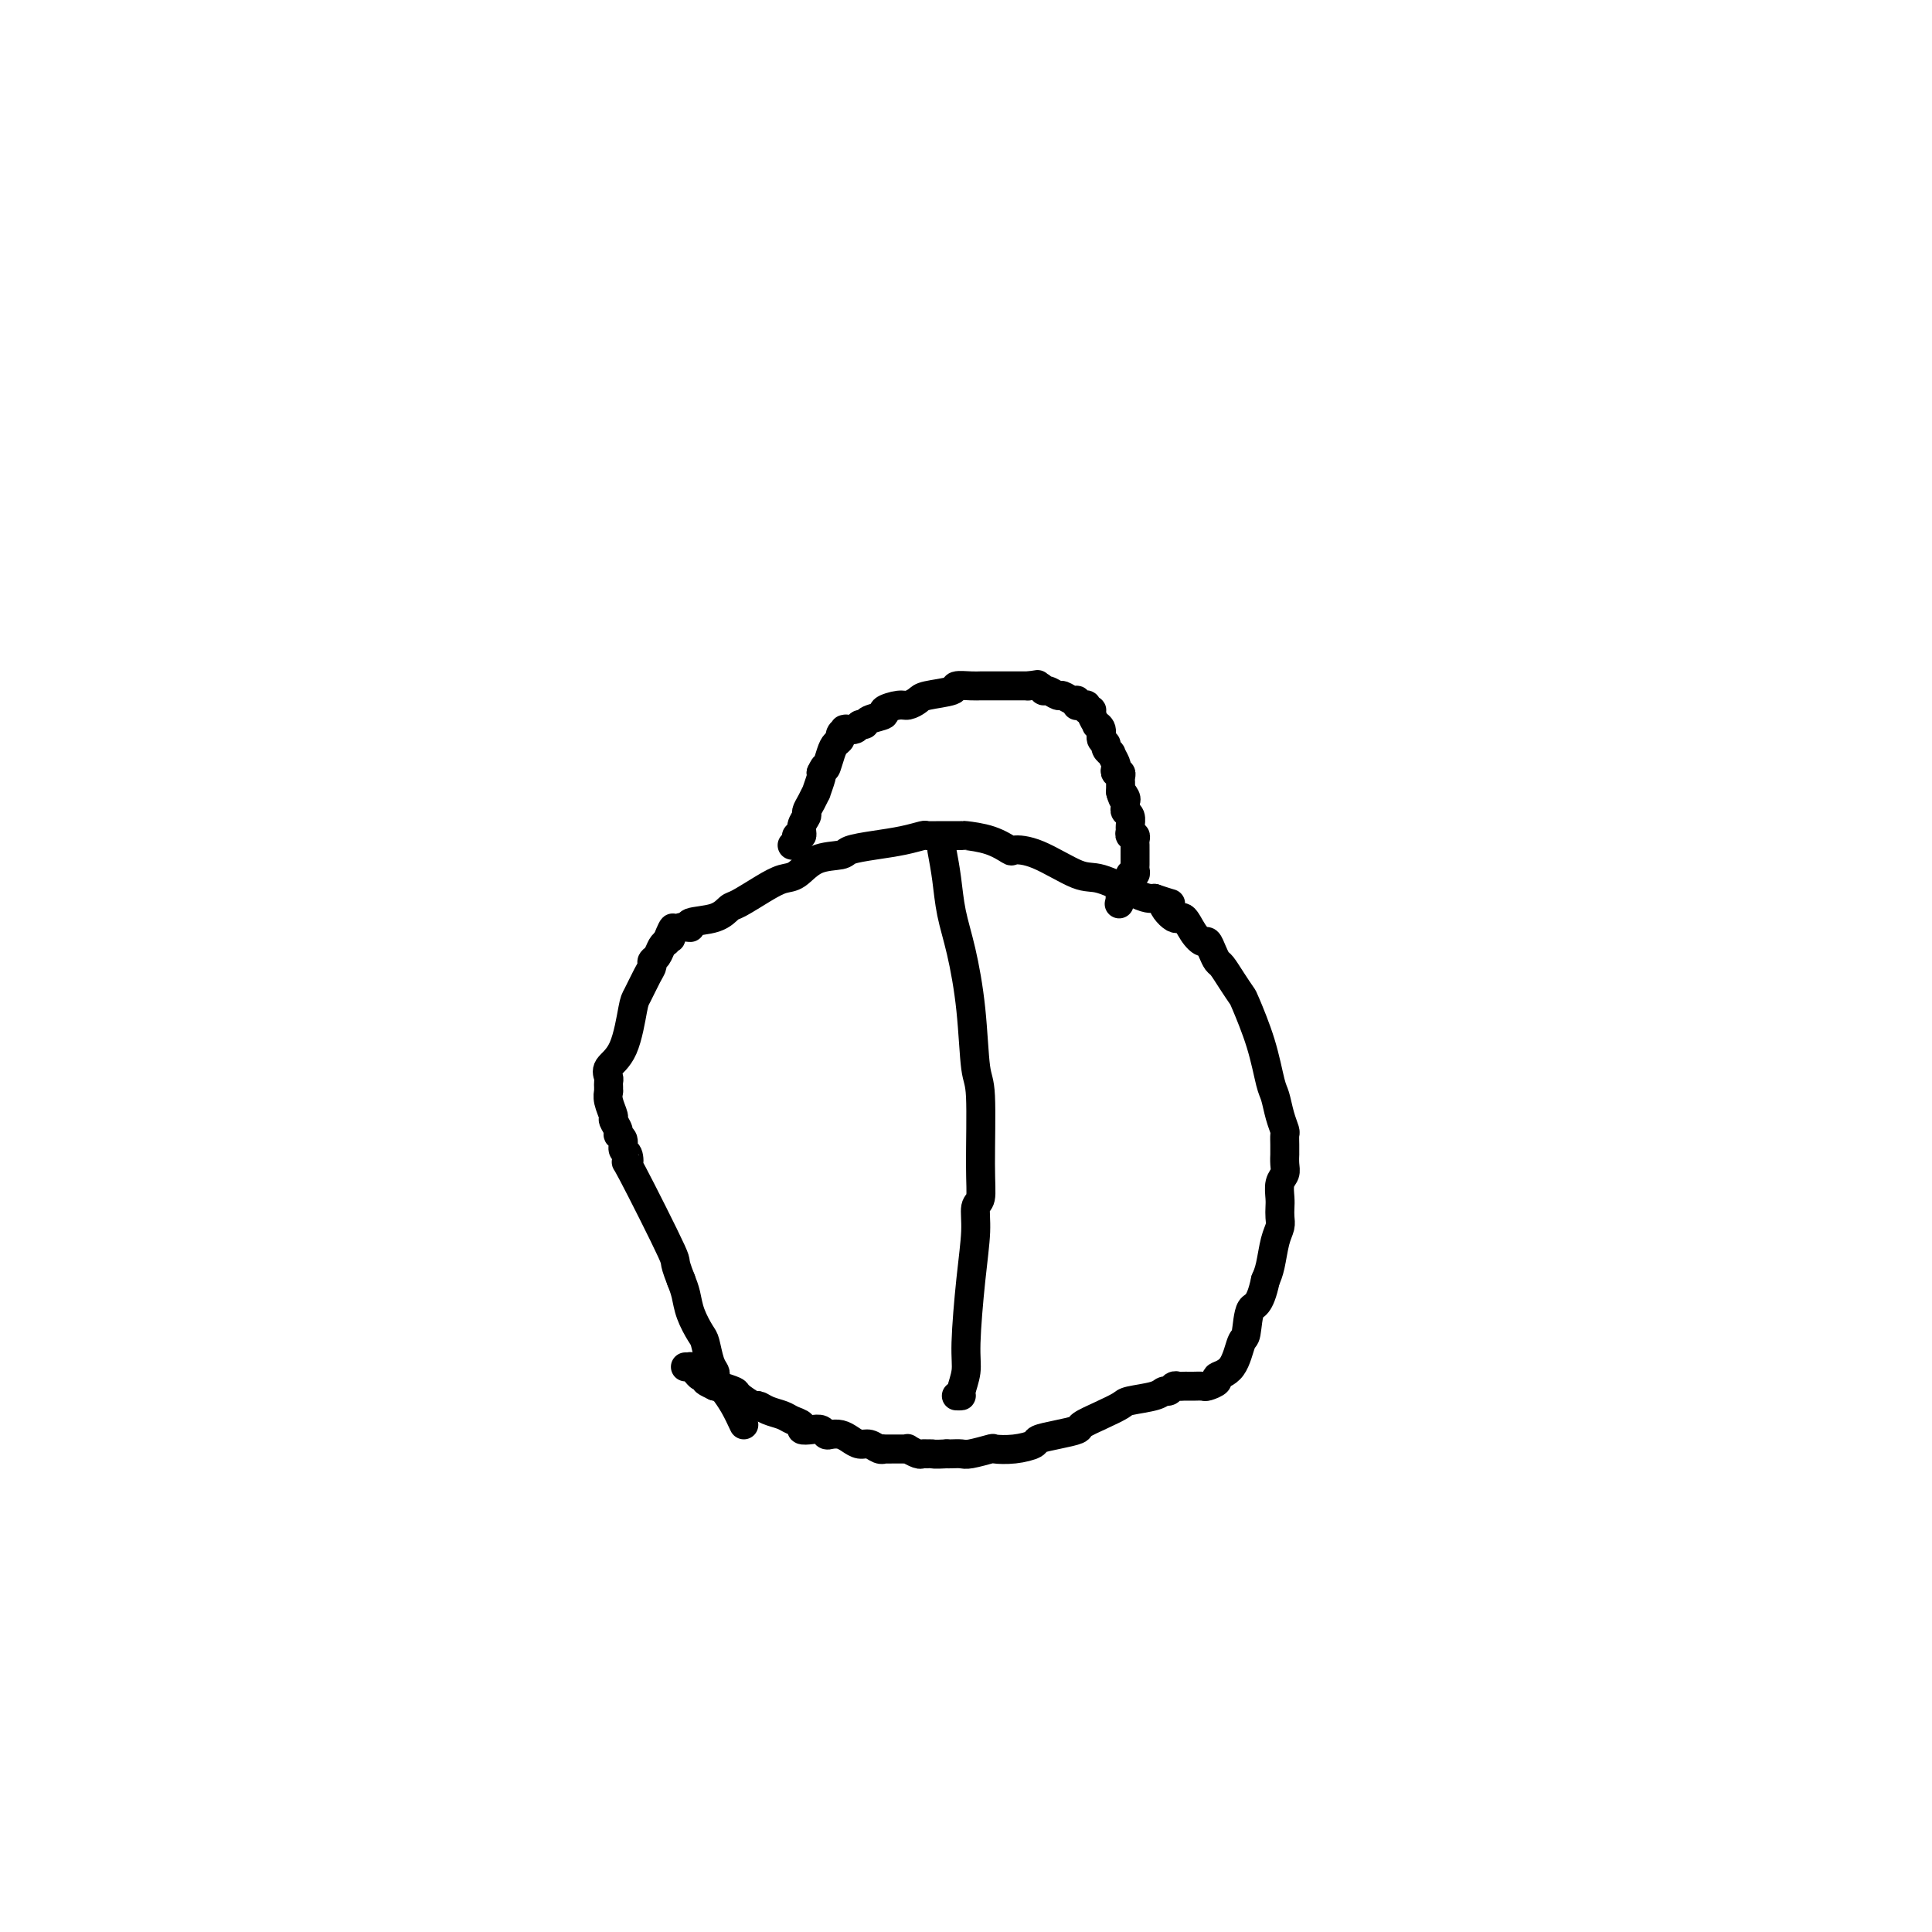 <svg viewBox='0 0 400 400' version='1.1' xmlns='http://www.w3.org/2000/svg' xmlns:xlink='http://www.w3.org/1999/xlink'><g fill='none' stroke='#000000' stroke-width='6' stroke-linecap='round' stroke-linejoin='round'><path d='M154,295c-0.641,-1.375 -1.282,-2.750 -2,-4c-0.718,-1.250 -1.512,-2.376 -2,-3c-0.488,-0.624 -0.670,-0.745 -1,-1c-0.330,-0.255 -0.810,-0.642 -1,-1c-0.190,-0.358 -0.091,-0.685 0,-1c0.091,-0.315 0.175,-0.618 0,-1c-0.175,-0.382 -0.610,-0.843 -1,-2c-0.390,-1.157 -0.734,-3.009 -1,-4c-0.266,-0.991 -0.453,-1.121 -1,-2c-0.547,-0.879 -1.455,-2.506 -2,-4c-0.545,-1.494 -0.727,-2.855 -1,-4c-0.273,-1.145 -0.636,-2.072 -1,-3'/><path d='M141,265c-1.996,-5.053 -0.486,-2.687 -2,-6c-1.514,-3.313 -6.051,-12.306 -8,-16c-1.949,-3.694 -1.311,-2.089 -1,-2c0.311,0.089 0.295,-1.337 0,-2c-0.295,-0.663 -0.868,-0.563 -1,-1c-0.132,-0.437 0.176,-1.411 0,-2c-0.176,-0.589 -0.835,-0.794 -1,-1c-0.165,-0.206 0.166,-0.413 0,-1c-0.166,-0.587 -0.829,-1.555 -1,-2c-0.171,-0.445 0.150,-0.367 0,-1c-0.150,-0.633 -0.772,-1.977 -1,-3c-0.228,-1.023 -0.061,-1.724 0,-2c0.061,-0.276 0.016,-0.126 0,0c-0.016,0.126 -0.005,0.227 0,0c0.005,-0.227 0.002,-0.781 0,-1c-0.002,-0.219 -0.003,-0.103 0,0c0.003,0.103 0.010,0.192 0,0c-0.010,-0.192 -0.038,-0.664 0,-1c0.038,-0.336 0.142,-0.535 0,-1c-0.142,-0.465 -0.529,-1.196 0,-2c0.529,-0.804 1.974,-1.683 3,-4c1.026,-2.317 1.633,-6.074 2,-8c0.367,-1.926 0.494,-2.021 1,-3c0.506,-0.979 1.393,-2.843 2,-4c0.607,-1.157 0.936,-1.605 1,-2c0.064,-0.395 -0.138,-0.735 0,-1c0.138,-0.265 0.614,-0.456 1,-1c0.386,-0.544 0.682,-1.441 1,-2c0.318,-0.559 0.659,-0.779 1,-1'/><path d='M138,195c2.077,-5.266 1.269,-1.932 1,-1c-0.269,0.932 0.001,-0.538 0,-1c-0.001,-0.462 -0.271,0.085 0,0c0.271,-0.085 1.084,-0.800 2,-1c0.916,-0.200 1.933,0.117 2,0c0.067,-0.117 -0.818,-0.668 0,-1c0.818,-0.332 3.338,-0.446 5,-1c1.662,-0.554 2.464,-1.547 3,-2c0.536,-0.453 0.805,-0.367 2,-1c1.195,-0.633 3.315,-1.987 5,-3c1.685,-1.013 2.935,-1.686 4,-2c1.065,-0.314 1.945,-0.269 3,-1c1.055,-0.731 2.283,-2.237 4,-3c1.717,-0.763 3.921,-0.783 5,-1c1.079,-0.217 1.033,-0.633 2,-1c0.967,-0.367 2.946,-0.687 5,-1c2.054,-0.313 4.184,-0.620 6,-1c1.816,-0.380 3.320,-0.834 4,-1c0.680,-0.166 0.537,-0.043 1,0c0.463,0.043 1.533,0.005 3,0c1.467,-0.005 3.332,0.023 4,0c0.668,-0.023 0.138,-0.097 1,0c0.862,0.097 3.116,0.367 5,1c1.884,0.633 3.400,1.631 4,2c0.600,0.369 0.286,0.109 1,0c0.714,-0.109 2.457,-0.068 5,1c2.543,1.068 5.886,3.162 8,4c2.114,0.838 3.000,0.421 5,1c2.000,0.579 5.115,2.156 7,3c1.885,0.844 2.538,0.955 3,1c0.462,0.045 0.731,0.022 1,0'/><path d='M239,186c5.617,1.890 2.661,0.616 2,1c-0.661,0.384 0.975,2.427 2,3c1.025,0.573 1.440,-0.324 2,0c0.560,0.324 1.263,1.870 2,3c0.737,1.130 1.506,1.845 2,2c0.494,0.155 0.712,-0.251 1,0c0.288,0.251 0.645,1.160 1,2c0.355,0.840 0.709,1.610 1,2c0.291,0.390 0.518,0.400 1,1c0.482,0.600 1.218,1.789 2,3c0.782,1.211 1.610,2.444 2,3c0.390,0.556 0.342,0.434 1,2c0.658,1.566 2.022,4.819 3,8c0.978,3.181 1.568,6.291 2,8c0.432,1.709 0.704,2.019 1,3c0.296,0.981 0.615,2.635 1,4c0.385,1.365 0.835,2.441 1,3c0.165,0.559 0.044,0.600 0,1c-0.044,0.400 -0.011,1.157 0,2c0.011,0.843 -0.001,1.772 0,2c0.001,0.228 0.014,-0.245 0,0c-0.014,0.245 -0.056,1.206 0,2c0.056,0.794 0.211,1.420 0,2c-0.211,0.580 -0.788,1.114 -1,2c-0.212,0.886 -0.060,2.125 0,3c0.060,0.875 0.027,1.385 0,2c-0.027,0.615 -0.049,1.333 0,2c0.049,0.667 0.168,1.282 0,2c-0.168,0.718 -0.622,1.540 -1,3c-0.378,1.460 -0.679,3.560 -1,5c-0.321,1.440 -0.660,2.220 -1,3'/><path d='M262,265c-1.249,5.864 -2.371,5.024 -3,6c-0.629,0.976 -0.765,3.767 -1,5c-0.235,1.233 -0.567,0.909 -1,2c-0.433,1.091 -0.965,3.599 -2,5c-1.035,1.401 -2.571,1.696 -3,2c-0.429,0.304 0.250,0.617 0,1c-0.250,0.383 -1.429,0.834 -2,1c-0.571,0.166 -0.534,0.045 -1,0c-0.466,-0.045 -1.434,-0.013 -2,0c-0.566,0.013 -0.729,0.007 -1,0c-0.271,-0.007 -0.650,-0.017 -1,0c-0.350,0.017 -0.671,0.060 -1,0c-0.329,-0.060 -0.666,-0.223 -1,0c-0.334,0.223 -0.665,0.833 -1,1c-0.335,0.167 -0.675,-0.107 -1,0c-0.325,0.107 -0.634,0.596 -2,1c-1.366,0.404 -3.789,0.724 -5,1c-1.211,0.276 -1.211,0.508 -2,1c-0.789,0.492 -2.366,1.245 -4,2c-1.634,0.755 -3.325,1.511 -4,2c-0.675,0.489 -0.336,0.709 -1,1c-0.664,0.291 -2.333,0.653 -4,1c-1.667,0.347 -3.333,0.681 -4,1c-0.667,0.319 -0.336,0.625 -1,1c-0.664,0.375 -2.324,0.818 -4,1c-1.676,0.182 -3.370,0.101 -4,0c-0.630,-0.101 -0.196,-0.223 -1,0c-0.804,0.223 -2.844,0.792 -4,1c-1.156,0.208 -1.427,0.056 -2,0c-0.573,-0.056 -1.450,-0.016 -2,0c-0.550,0.016 -0.775,0.008 -1,0'/><path d='M196,301c-2.799,0.154 -2.796,0.037 -3,0c-0.204,-0.037 -0.614,0.004 -1,0c-0.386,-0.004 -0.747,-0.054 -1,0c-0.253,0.054 -0.397,0.211 -1,0c-0.603,-0.211 -1.666,-0.788 -2,-1c-0.334,-0.212 0.060,-0.057 0,0c-0.060,0.057 -0.576,0.015 -1,0c-0.424,-0.015 -0.757,-0.003 -1,0c-0.243,0.003 -0.397,-0.003 -1,0c-0.603,0.003 -1.656,0.016 -2,0c-0.344,-0.016 0.021,-0.060 0,0c-0.021,0.060 -0.428,0.222 -1,0c-0.572,-0.222 -1.309,-0.830 -2,-1c-0.691,-0.170 -1.337,0.099 -2,0c-0.663,-0.099 -1.343,-0.566 -2,-1c-0.657,-0.434 -1.292,-0.834 -2,-1c-0.708,-0.166 -1.490,-0.096 -2,0c-0.510,0.096 -0.748,0.219 -1,0c-0.252,-0.219 -0.519,-0.780 -1,-1c-0.481,-0.220 -1.178,-0.101 -2,0c-0.822,0.101 -1.771,0.182 -2,0c-0.229,-0.182 0.261,-0.627 0,-1c-0.261,-0.373 -1.272,-0.672 -2,-1c-0.728,-0.328 -1.173,-0.683 -2,-1c-0.827,-0.317 -2.037,-0.595 -3,-1c-0.963,-0.405 -1.680,-0.935 -2,-1c-0.320,-0.065 -0.243,0.336 -1,0c-0.757,-0.336 -2.347,-1.410 -3,-2c-0.653,-0.590 -0.368,-0.697 -1,-1c-0.632,-0.303 -2.181,-0.801 -3,-1c-0.819,-0.199 -0.910,-0.100 -1,0'/><path d='M148,287c-3.273,-1.555 -1.455,-0.942 -1,-1c0.455,-0.058 -0.453,-0.786 -1,-1c-0.547,-0.214 -0.734,0.086 -1,0c-0.266,-0.086 -0.611,-0.559 -1,-1c-0.389,-0.441 -0.822,-0.850 -1,-1c-0.178,-0.150 -0.100,-0.040 0,0c0.100,0.040 0.223,0.011 0,0c-0.223,-0.011 -0.792,-0.003 -1,0c-0.208,0.003 -0.056,0.001 0,0c0.056,-0.001 0.015,-0.000 0,0c-0.015,0.000 -0.004,0.000 0,0c0.004,-0.000 0.001,-0.000 0,0c-0.001,0.000 -0.001,0.000 0,0'/><path d='M164,175c0.414,0.080 0.828,0.159 1,0c0.172,-0.159 0.103,-0.557 0,-1c-0.103,-0.443 -0.238,-0.930 0,-1c0.238,-0.070 0.851,0.277 1,0c0.149,-0.277 -0.166,-1.179 0,-2c0.166,-0.821 0.814,-1.562 1,-2c0.186,-0.438 -0.090,-0.573 0,-1c0.090,-0.427 0.546,-1.148 1,-2c0.454,-0.852 0.905,-1.837 1,-2c0.095,-0.163 -0.167,0.494 0,0c0.167,-0.494 0.762,-2.141 1,-3c0.238,-0.859 0.119,-0.929 0,-1'/><path d='M170,160c1.106,-2.394 0.870,-0.879 1,-1c0.130,-0.121 0.627,-1.879 1,-3c0.373,-1.121 0.622,-1.607 1,-2c0.378,-0.393 0.884,-0.694 1,-1c0.116,-0.306 -0.158,-0.617 0,-1c0.158,-0.383 0.749,-0.839 1,-1c0.251,-0.161 0.162,-0.028 0,0c-0.162,0.028 -0.397,-0.048 0,0c0.397,0.048 1.425,0.220 2,0c0.575,-0.220 0.698,-0.832 1,-1c0.302,-0.168 0.784,0.109 1,0c0.216,-0.109 0.165,-0.603 1,-1c0.835,-0.397 2.556,-0.698 3,-1c0.444,-0.302 -0.390,-0.606 0,-1c0.390,-0.394 2.004,-0.879 3,-1c0.996,-0.121 1.375,0.121 2,0c0.625,-0.121 1.498,-0.607 2,-1c0.502,-0.393 0.635,-0.694 2,-1c1.365,-0.306 3.962,-0.618 5,-1c1.038,-0.382 0.516,-0.834 1,-1c0.484,-0.166 1.975,-0.044 3,0c1.025,0.044 1.583,0.012 2,0c0.417,-0.012 0.693,-0.003 1,0c0.307,0.003 0.647,0.001 1,0c0.353,-0.001 0.721,-0.000 1,0c0.279,0.000 0.469,0.000 1,0c0.531,-0.000 1.402,-0.000 2,0c0.598,0.000 0.923,0.000 1,0c0.077,-0.000 -0.095,-0.000 0,0c0.095,0.000 0.456,0.000 1,0c0.544,-0.000 1.272,-0.000 2,0'/><path d='M213,142c4.070,-0.601 0.744,-0.104 0,0c-0.744,0.104 1.095,-0.183 2,0c0.905,0.183 0.876,0.838 1,1c0.124,0.162 0.401,-0.168 1,0c0.599,0.168 1.520,0.833 2,1c0.480,0.167 0.520,-0.166 1,0c0.480,0.166 1.399,0.829 2,1c0.601,0.171 0.883,-0.151 1,0c0.117,0.151 0.069,0.777 0,1c-0.069,0.223 -0.158,0.045 0,0c0.158,-0.045 0.563,0.042 1,0c0.437,-0.042 0.906,-0.214 1,0c0.094,0.214 -0.186,0.813 0,1c0.186,0.187 0.839,-0.039 1,0c0.161,0.039 -0.168,0.343 0,1c0.168,0.657 0.834,1.668 1,2c0.166,0.332 -0.167,-0.013 0,0c0.167,0.013 0.833,0.386 1,1c0.167,0.614 -0.167,1.469 0,2c0.167,0.531 0.833,0.738 1,1c0.167,0.262 -0.165,0.581 0,1c0.165,0.419 0.828,0.939 1,1c0.172,0.061 -0.146,-0.338 0,0c0.146,0.338 0.757,1.414 1,2c0.243,0.586 0.118,0.682 0,1c-0.118,0.318 -0.228,0.859 0,1c0.228,0.141 0.793,-0.117 1,0c0.207,0.117 0.055,0.609 0,1c-0.055,0.391 -0.015,0.682 0,1c0.015,0.318 0.004,0.662 0,1c-0.004,0.338 -0.002,0.669 0,1'/><path d='M232,164c1.022,2.737 0.077,0.579 0,0c-0.077,-0.579 0.715,0.421 1,1c0.285,0.579 0.062,0.736 0,1c-0.062,0.264 0.036,0.634 0,1c-0.036,0.366 -0.207,0.729 0,1c0.207,0.271 0.791,0.450 1,1c0.209,0.550 0.042,1.471 0,2c-0.042,0.529 0.041,0.667 0,1c-0.041,0.333 -0.207,0.862 0,1c0.207,0.138 0.788,-0.117 1,0c0.212,0.117 0.057,0.604 0,1c-0.057,0.396 -0.015,0.701 0,1c0.015,0.299 0.004,0.590 0,1c-0.004,0.410 -0.000,0.937 0,1c0.000,0.063 -0.004,-0.338 0,0c0.004,0.338 0.015,1.415 0,2c-0.015,0.585 -0.057,0.677 0,1c0.057,0.323 0.212,0.875 0,1c-0.212,0.125 -0.793,-0.177 -1,0c-0.207,0.177 -0.041,0.835 0,1c0.041,0.165 -0.042,-0.162 0,0c0.042,0.162 0.208,0.814 0,1c-0.208,0.186 -0.792,-0.095 -1,0c-0.208,0.095 -0.042,0.565 0,1c0.042,0.435 -0.041,0.835 0,1c0.041,0.165 0.207,0.097 0,0c-0.207,-0.097 -0.788,-0.222 -1,0c-0.212,0.222 -0.057,0.791 0,1c0.057,0.209 0.015,0.056 0,0c-0.015,-0.056 -0.004,-0.016 0,0c0.004,0.016 0.002,0.008 0,0'/><path d='M232,186c-0.500,2.000 -0.250,1.000 0,0'/><path d='M195,176c0.355,1.913 0.711,3.826 1,6c0.289,2.174 0.512,4.610 1,7c0.488,2.390 1.241,4.735 2,8c0.759,3.265 1.525,7.449 2,12c0.475,4.551 0.659,9.469 1,12c0.341,2.531 0.838,2.676 1,6c0.162,3.324 -0.012,9.827 0,14c0.012,4.173 0.209,6.016 0,7c-0.209,0.984 -0.826,1.108 -1,2c-0.174,0.892 0.093,2.551 0,5c-0.093,2.449 -0.546,5.690 -1,10c-0.454,4.310 -0.910,9.691 -1,13c-0.090,3.309 0.186,4.547 0,6c-0.186,1.453 -0.833,3.121 -1,4c-0.167,0.879 0.147,0.967 0,1c-0.147,0.033 -0.756,0.009 -1,0c-0.244,-0.009 -0.122,-0.005 0,0'/></g>
</svg>